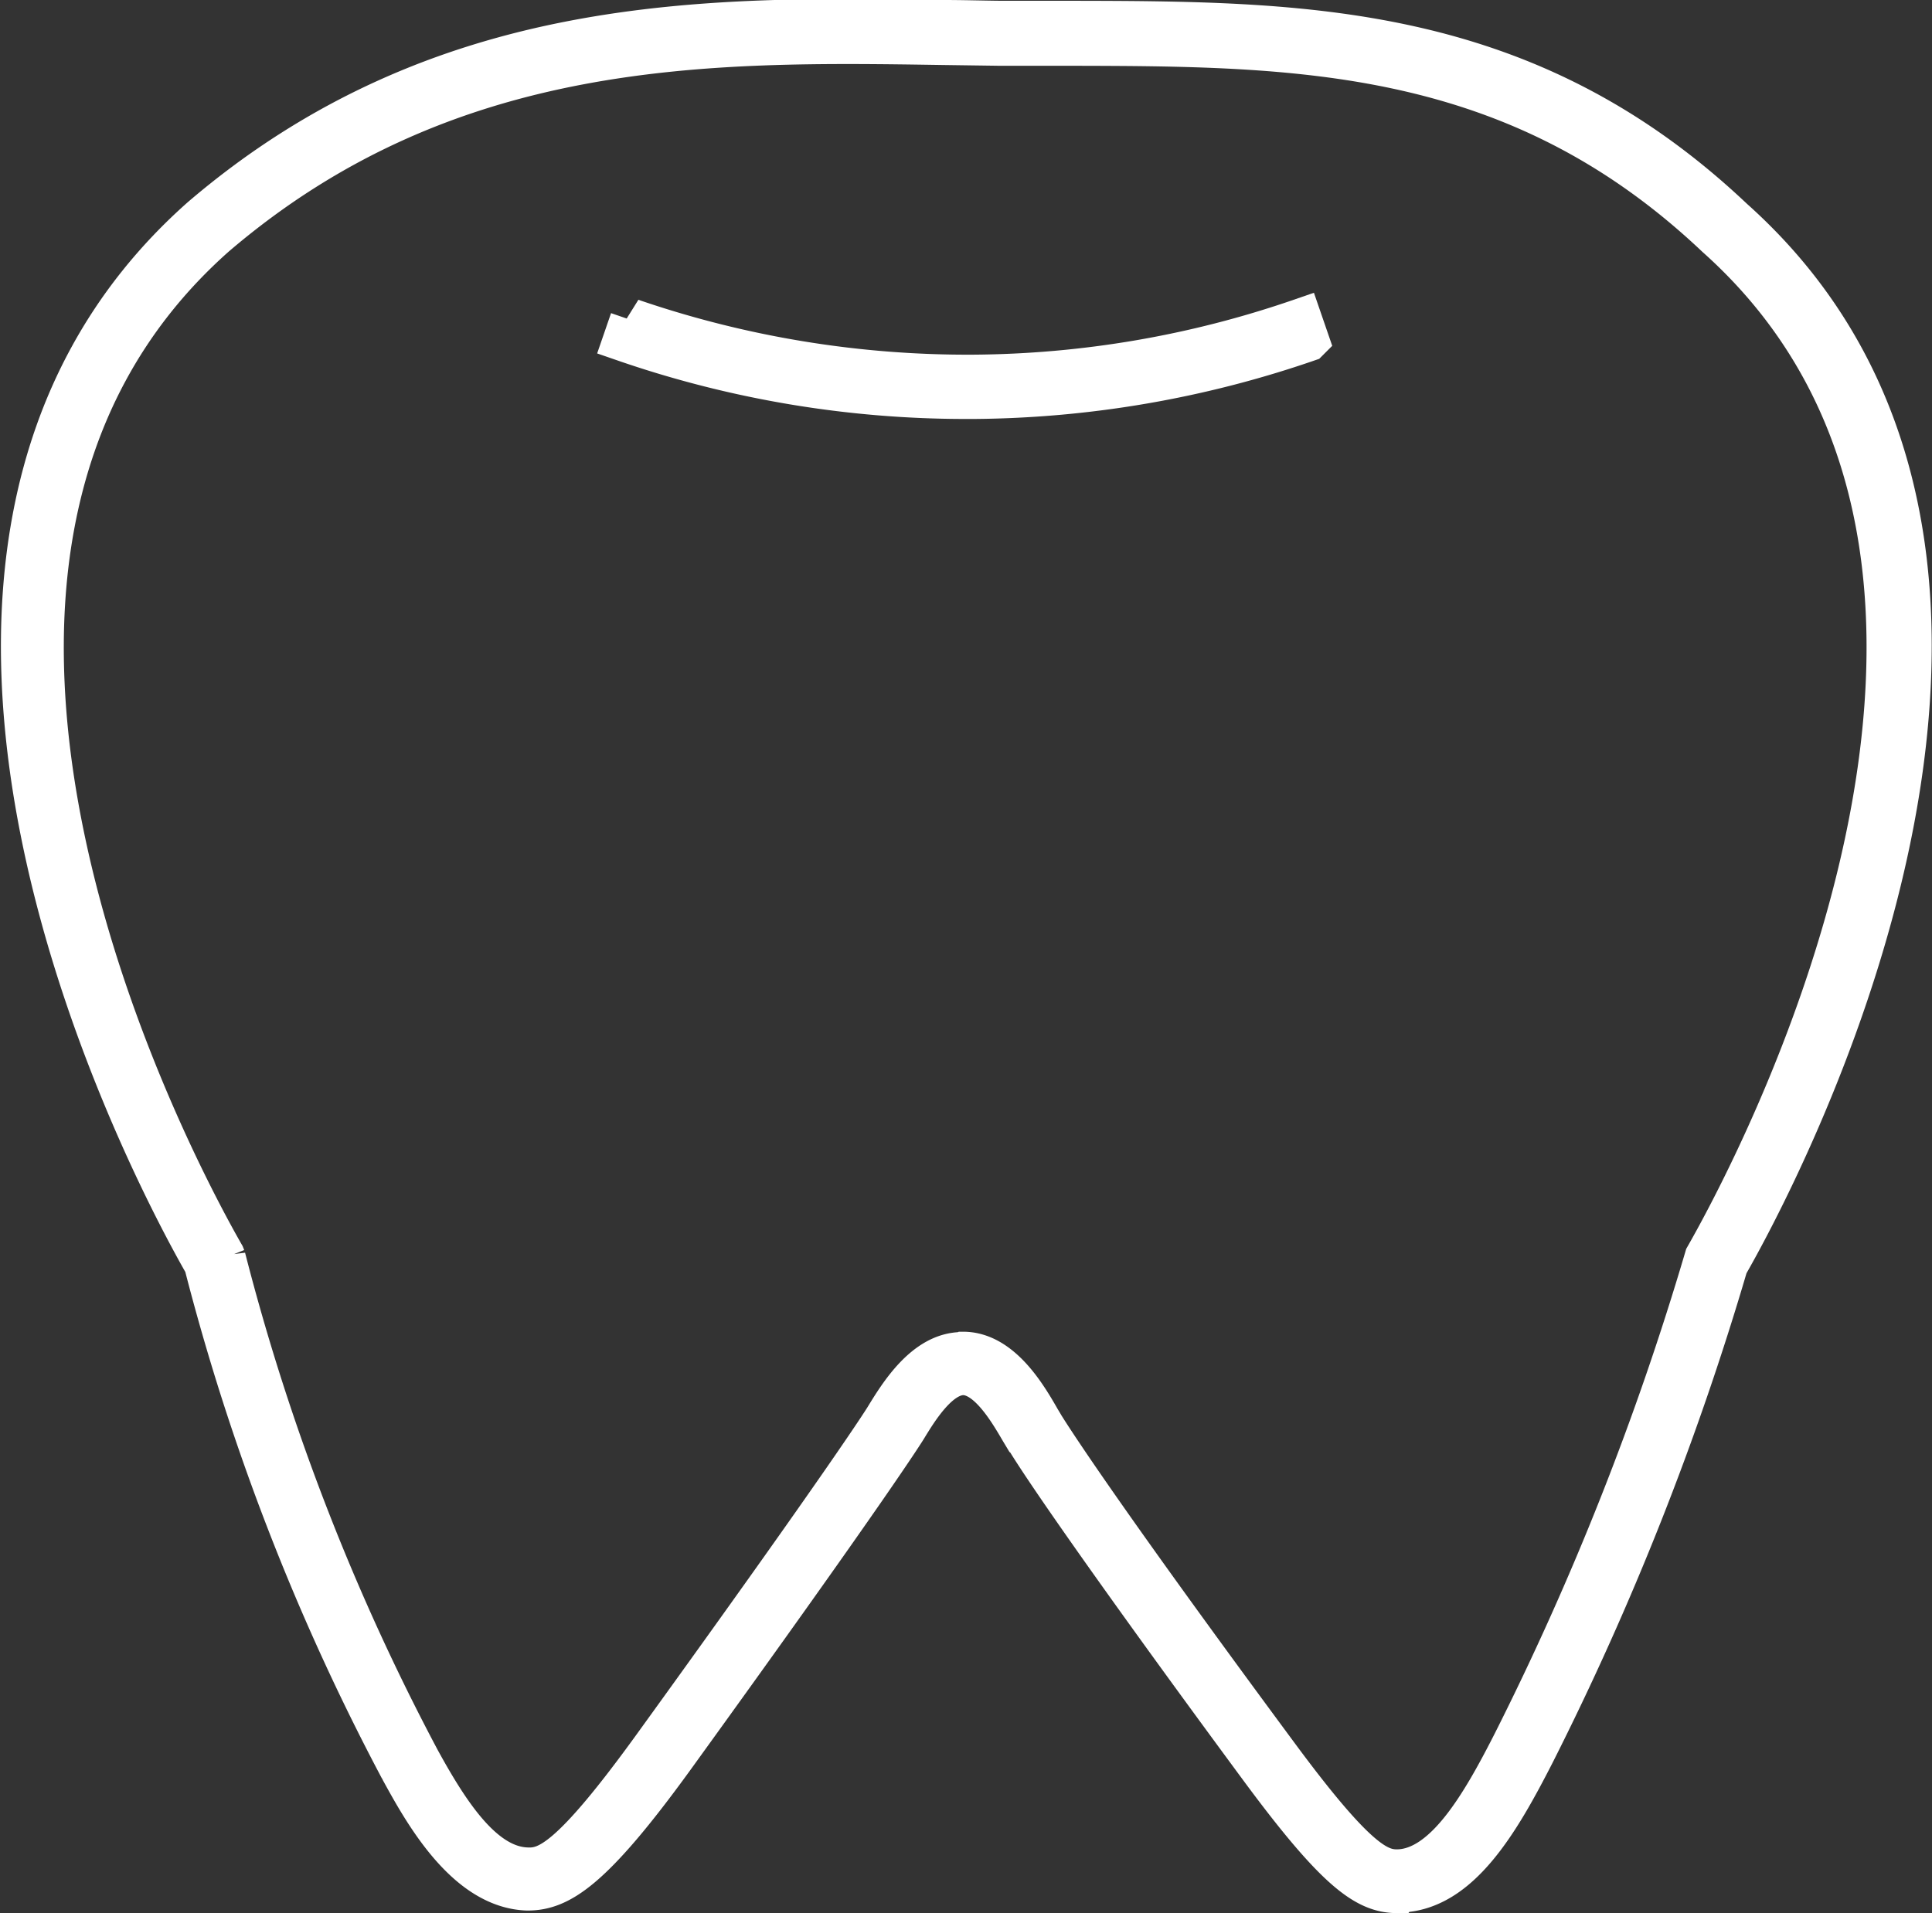 <svg xmlns="http://www.w3.org/2000/svg" width="22.438" height="22.225" viewBox="0 0 22.438 22.225">
  <rect x="0" y="0" width="22.438" height="22.225" fill="#333333" stroke="none"/>
  <g id="Artboard_3" data-name="Artboard 3" transform="translate(0.257 0.241)">
    <path id="Path_365" data-name="Path 365" d="M26.03,32.054c-.355,0-.694-.231-1.579-1.428C22.8,28.388,21.834,27,21.675,26.7l-.007,0-.006-.01c-.133-.227-.379-.651-.673-.653h0c-.289,0-.538.408-.672.628-.02.032-.4.647-2.705,3.836-.943,1.3-1.318,1.525-1.688,1.523-.713-.025-1.2-.915-1.462-1.393a26.6,26.6,0,0,1-2.275-5.87c-.512-.893-4.489-8.2-.042-12.143,2.778-2.378,5.879-2.331,8.622-2.288.219,0,.437.007.653.009.26,0,.52,0,.779,0,2.731.005,5.31.01,7.721,2.292,4.444,3.966.407,11.316-.067,12.141a33.562,33.562,0,0,1-2.242,5.669c-.409.8-.865,1.583-1.547,1.606h-.029ZM20.986,25.8h0c.433,0,.726.5.883.775l.006.01c0,.007.456.775,2.767,3.9.917,1.24,1.171,1.334,1.4,1.328.549-.019.978-.769,1.337-1.473a33.733,33.733,0,0,0,2.237-5.654c.476-.833,4.428-8.025.126-11.864-2.342-2.217-4.875-2.223-7.556-2.228-.26,0-.52,0-.781,0l-.654-.009c-2.7-.041-5.75-.089-8.458,2.229-4.324,3.835-.364,11.041.1,11.85l.012.03a26.368,26.368,0,0,0,2.258,5.831c.354.647.752,1.248,1.256,1.266.245.012.522-.094,1.482-1.422,2.293-3.172,2.686-3.807,2.689-3.813.164-.268.459-.752.886-.752Z" transform="translate(-10.058 -10.321)" fill="#fff" stroke="#fff" stroke-width="0.5"/>
    <path id="Path_366" data-name="Path 366" d="M103.694,55.807a12.125,12.125,0,0,1-3.964-.666l.08-.232a12.023,12.023,0,0,0,3.972.651,11.87,11.87,0,0,0,3.8-.651l.08.232a12.138,12.138,0,0,1-3.875.666h-.091Z" transform="translate(-92.734 -51.431)" fill="#fff" stroke="#fff" stroke-width="0.5"/>
  </g>
</svg>
